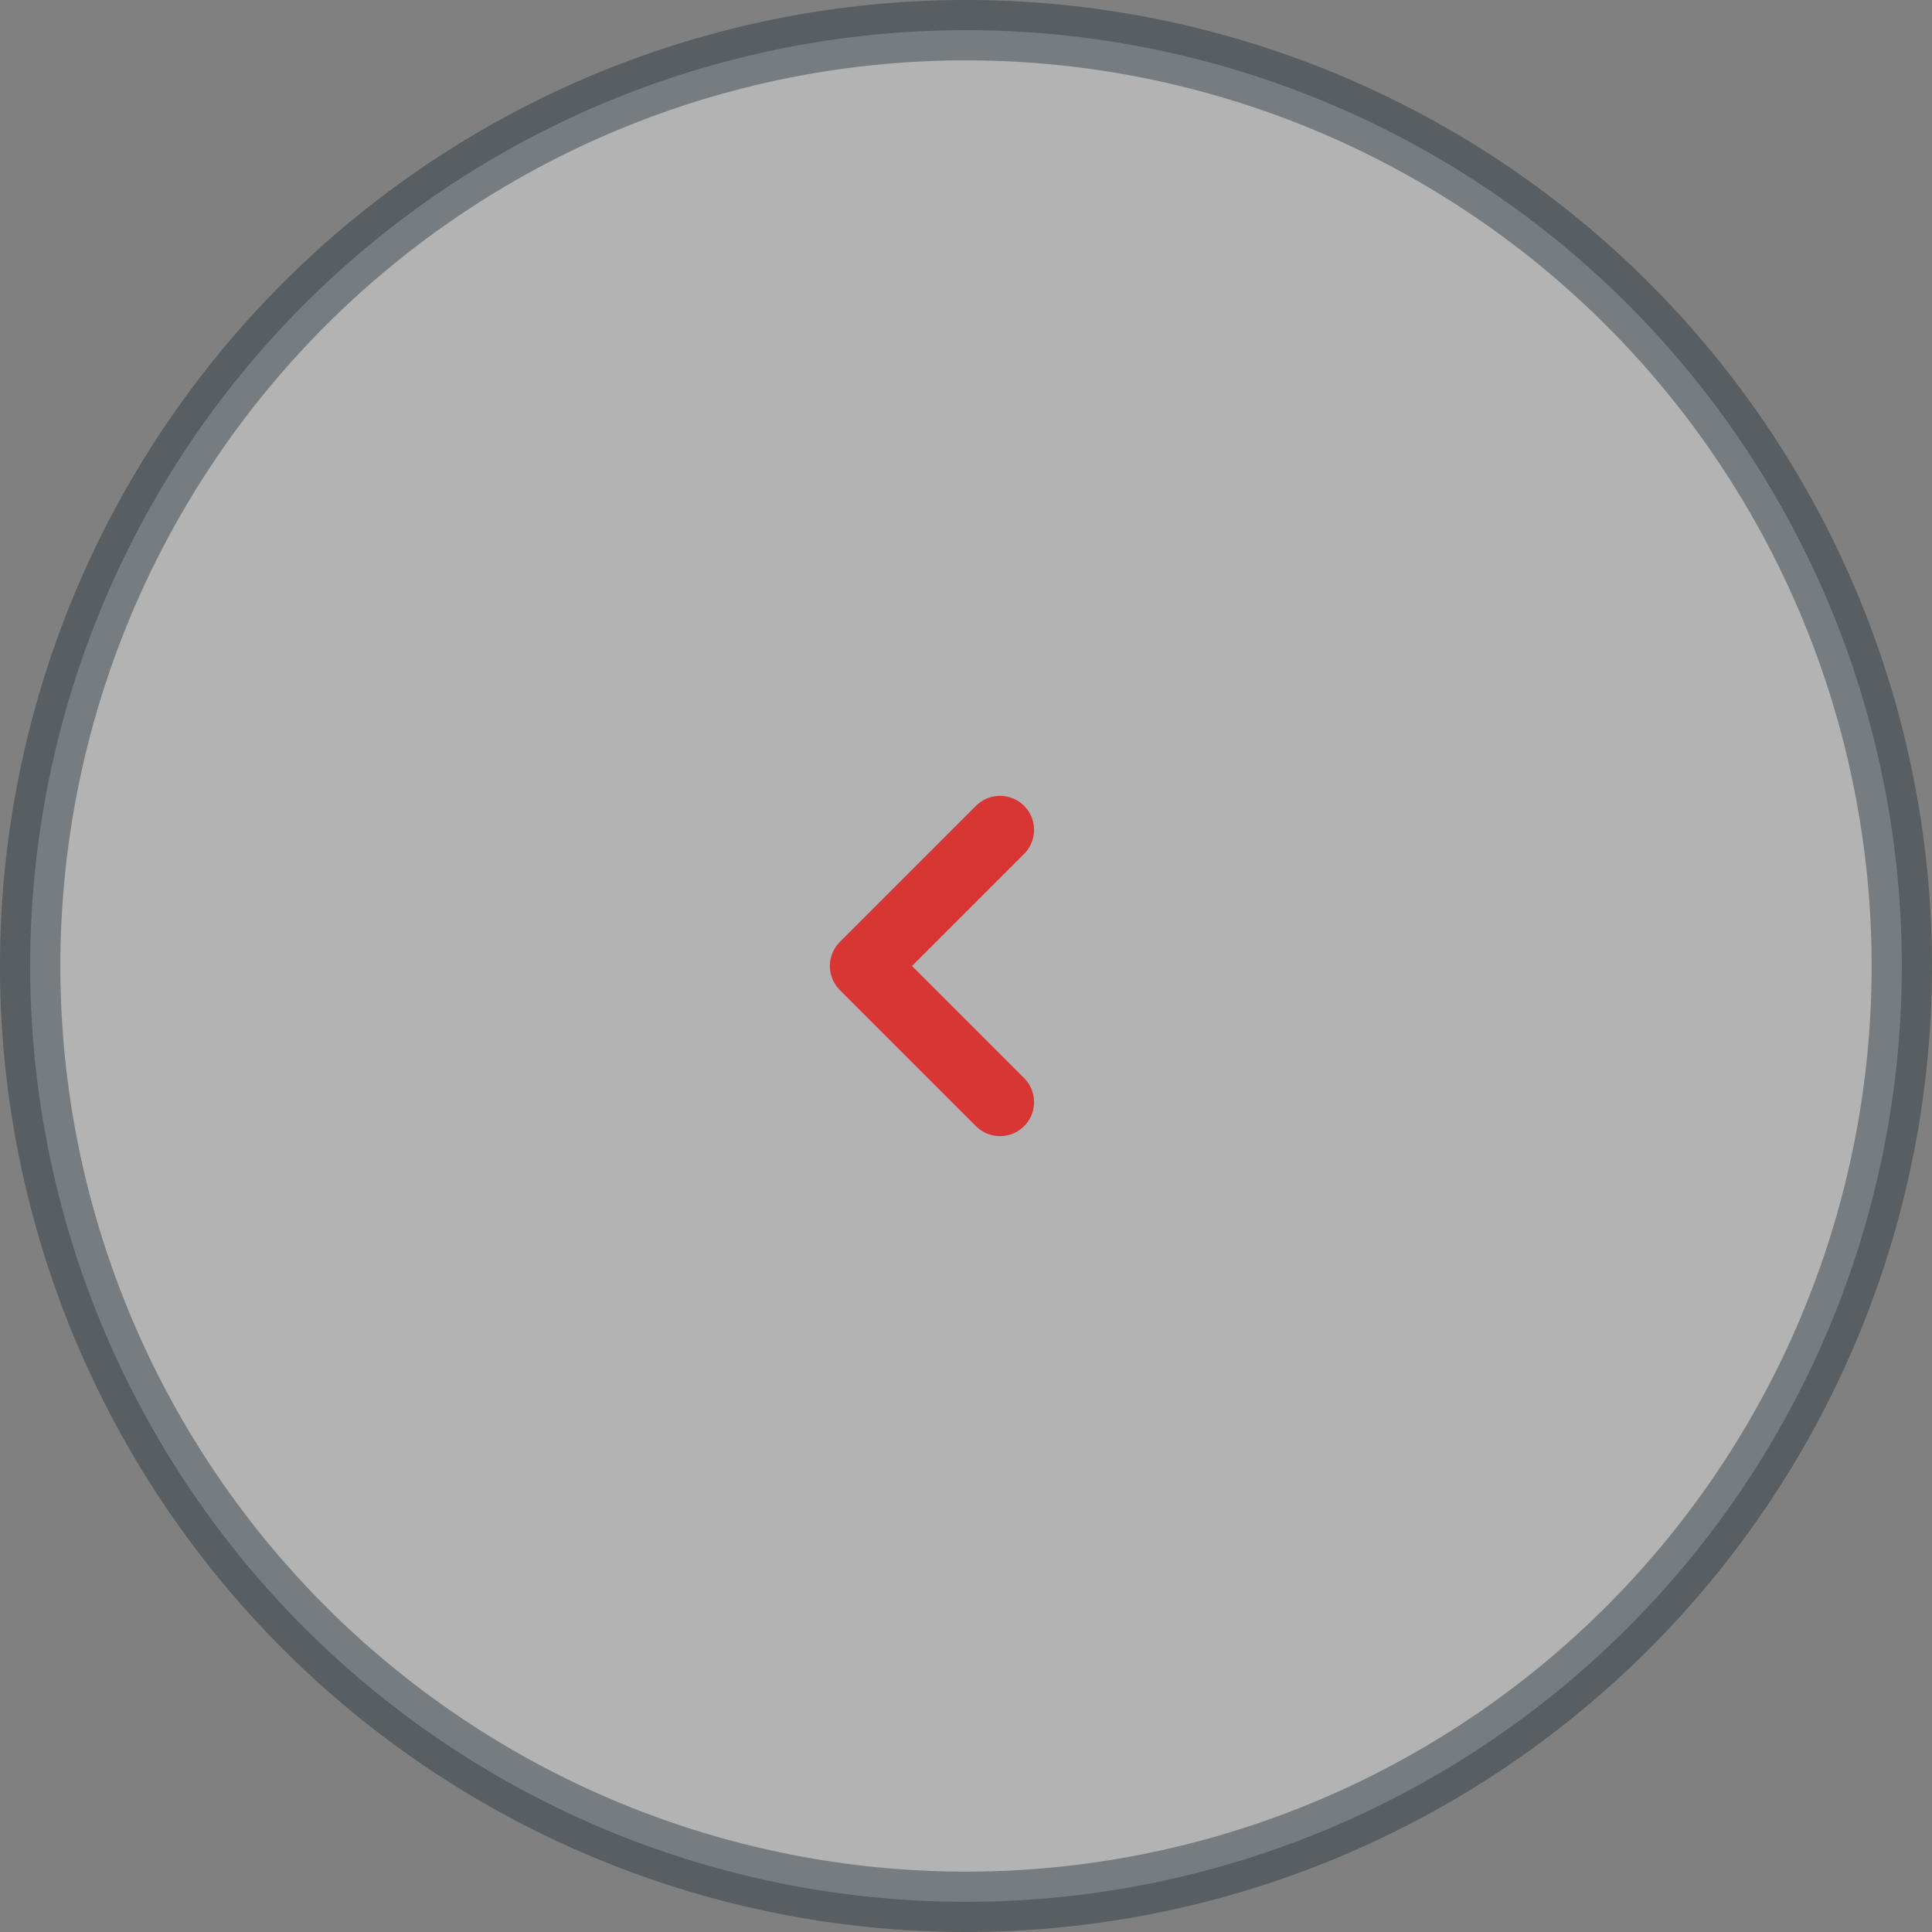 <svg xmlns="http://www.w3.org/2000/svg" width="56.774" height="56.774" viewBox="0 0 56.774 56.774">
  <rect x="0" y="0" width="56.774" height="56.774" fill="#808080" stroke="none"/>
  <g id="アートワーク_34" data-name="アートワーク 34" transform="translate(28.387 28.387) rotate(180)">
    <g id="グループ_501" data-name="グループ 501" transform="translate(-27.5 -27.5)">
      <g id="レイヤー_1" data-name="レイヤー 1" transform="translate(-0.887 -0.887)">
        <path id="パス_483" data-name="パス 483" d="M28.387,55.887a27.5,27.5,0,1,1,27.5-27.5A27.5,27.5,0,0,1,28.387,55.887Z" fill="#fff" stroke="#1c2b33" stroke-width="1.774" opacity="0.4"/>
      </g>
      <g id="Layer_1" data-name="Layer 1" transform="translate(-0.887 -0.887)">
        <path id="パス_484" data-name="パス 484" d="M27.387,24.387l4,4-4,4" fill="none" stroke="#d83535" stroke-linecap="round" stroke-linejoin="round" stroke-width="2"/>
      </g>
    </g>
  </g>
</svg>
